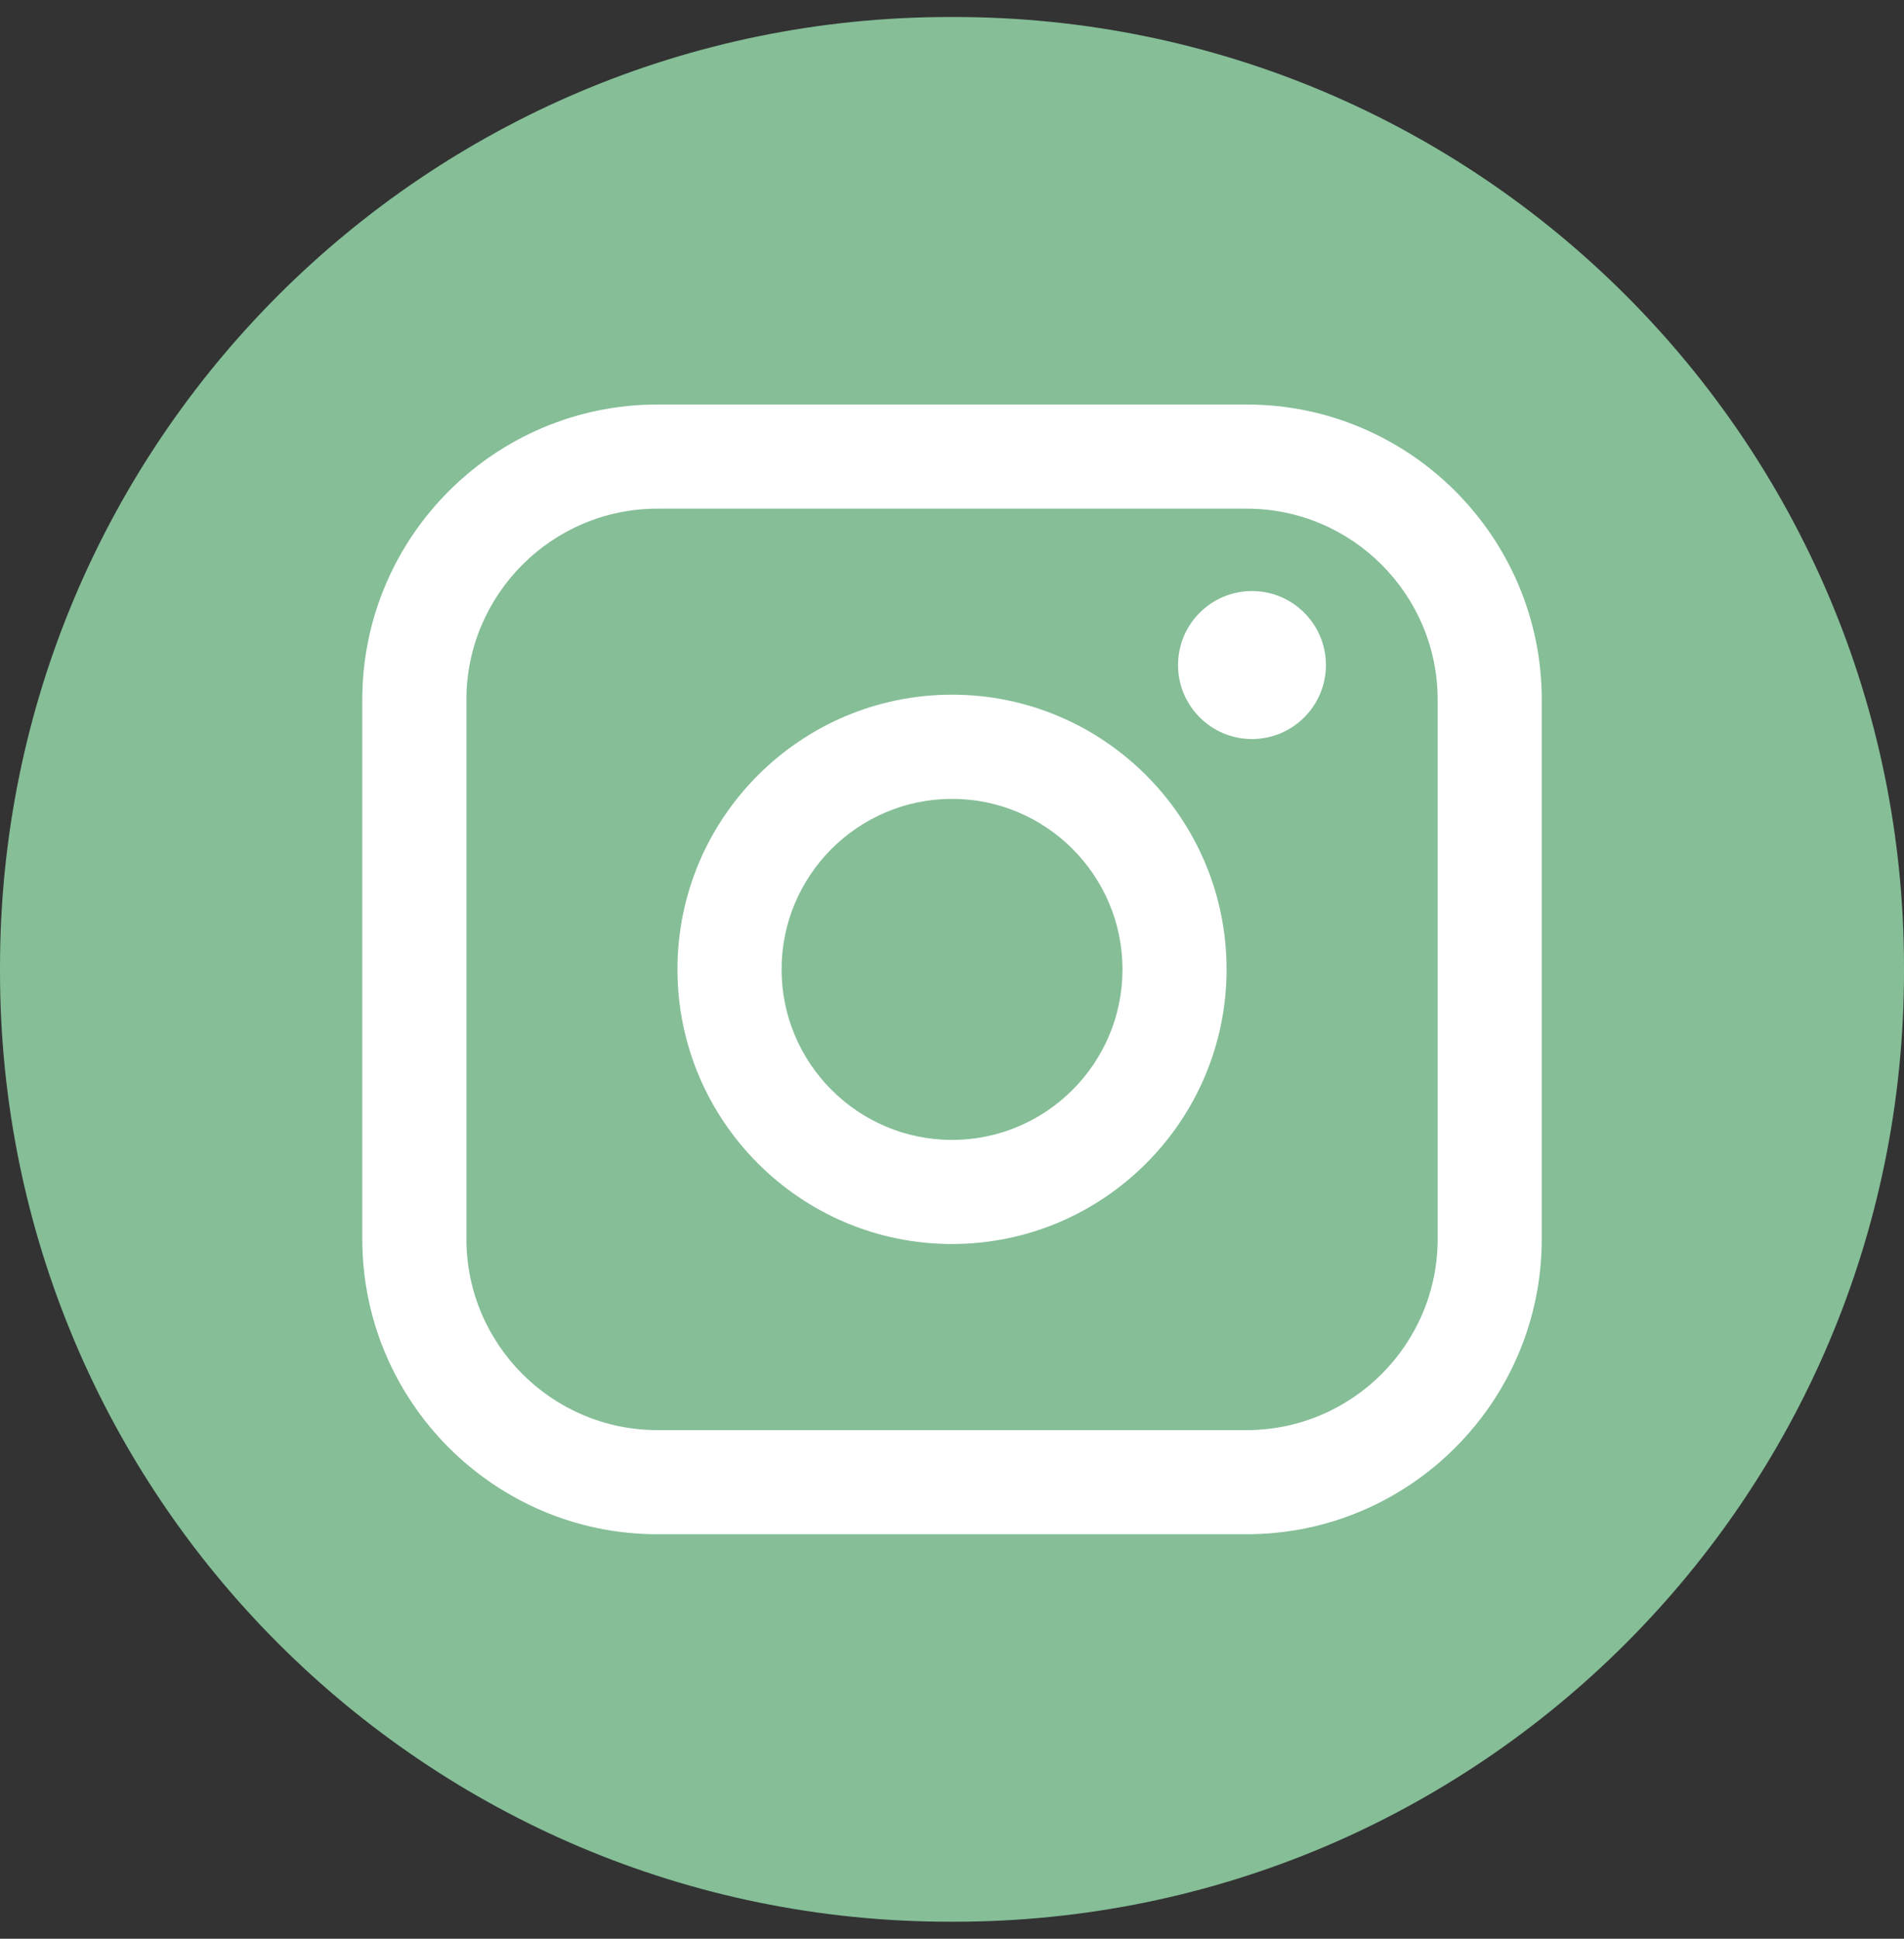 <svg width="56" height="57" viewBox="0 0 56 57" fill="none" xmlns="http://www.w3.org/2000/svg">
<rect x="0" y="0" width="56" height="57" fill="#333333" stroke="none"/>
<path d="M28.064 0.5H27.936C12.508 0.5 0 13.008 0 28.436V28.564C0 43.992 12.508 56.5 27.936 56.5H28.064C43.492 56.5 56 43.992 56 28.564V28.436C56 13.008 43.492 0.5 28.064 0.5Z" fill="#85BE97"/>
<path d="M36.665 11.893H19.337C14.55 11.893 10.655 15.787 10.655 20.574V36.427C10.655 41.214 14.55 45.108 19.337 45.108H36.665C41.452 45.108 45.346 41.214 45.346 36.427V20.574C45.346 15.787 41.452 11.893 36.665 11.893ZM13.718 20.574C13.718 17.476 16.239 14.955 19.337 14.955H36.665C39.763 14.955 42.284 17.476 42.284 20.574V36.427C42.284 39.525 39.763 42.046 36.665 42.046H19.337C16.239 42.046 13.718 39.525 13.718 36.427V20.574Z" fill="white"/>
<path d="M28.001 36.575C32.453 36.575 36.076 32.953 36.076 28.499C36.076 24.046 32.454 20.424 28.001 20.424C23.547 20.424 19.925 24.046 19.925 28.499C19.925 32.953 23.547 36.575 28.001 36.575ZM28.001 23.488C30.765 23.488 33.014 25.737 33.014 28.501C33.014 31.266 30.765 33.514 28.001 33.514C25.236 33.514 22.988 31.266 22.988 28.501C22.988 25.737 25.236 23.488 28.001 23.488Z" fill="white"/>
<path d="M36.823 21.729C38.022 21.729 38.998 20.753 38.998 19.553C38.998 18.352 38.023 17.377 36.823 17.377C35.623 17.377 34.648 18.352 34.648 19.553C34.648 20.753 35.623 21.729 36.823 21.729Z" fill="white"/>
</svg>
